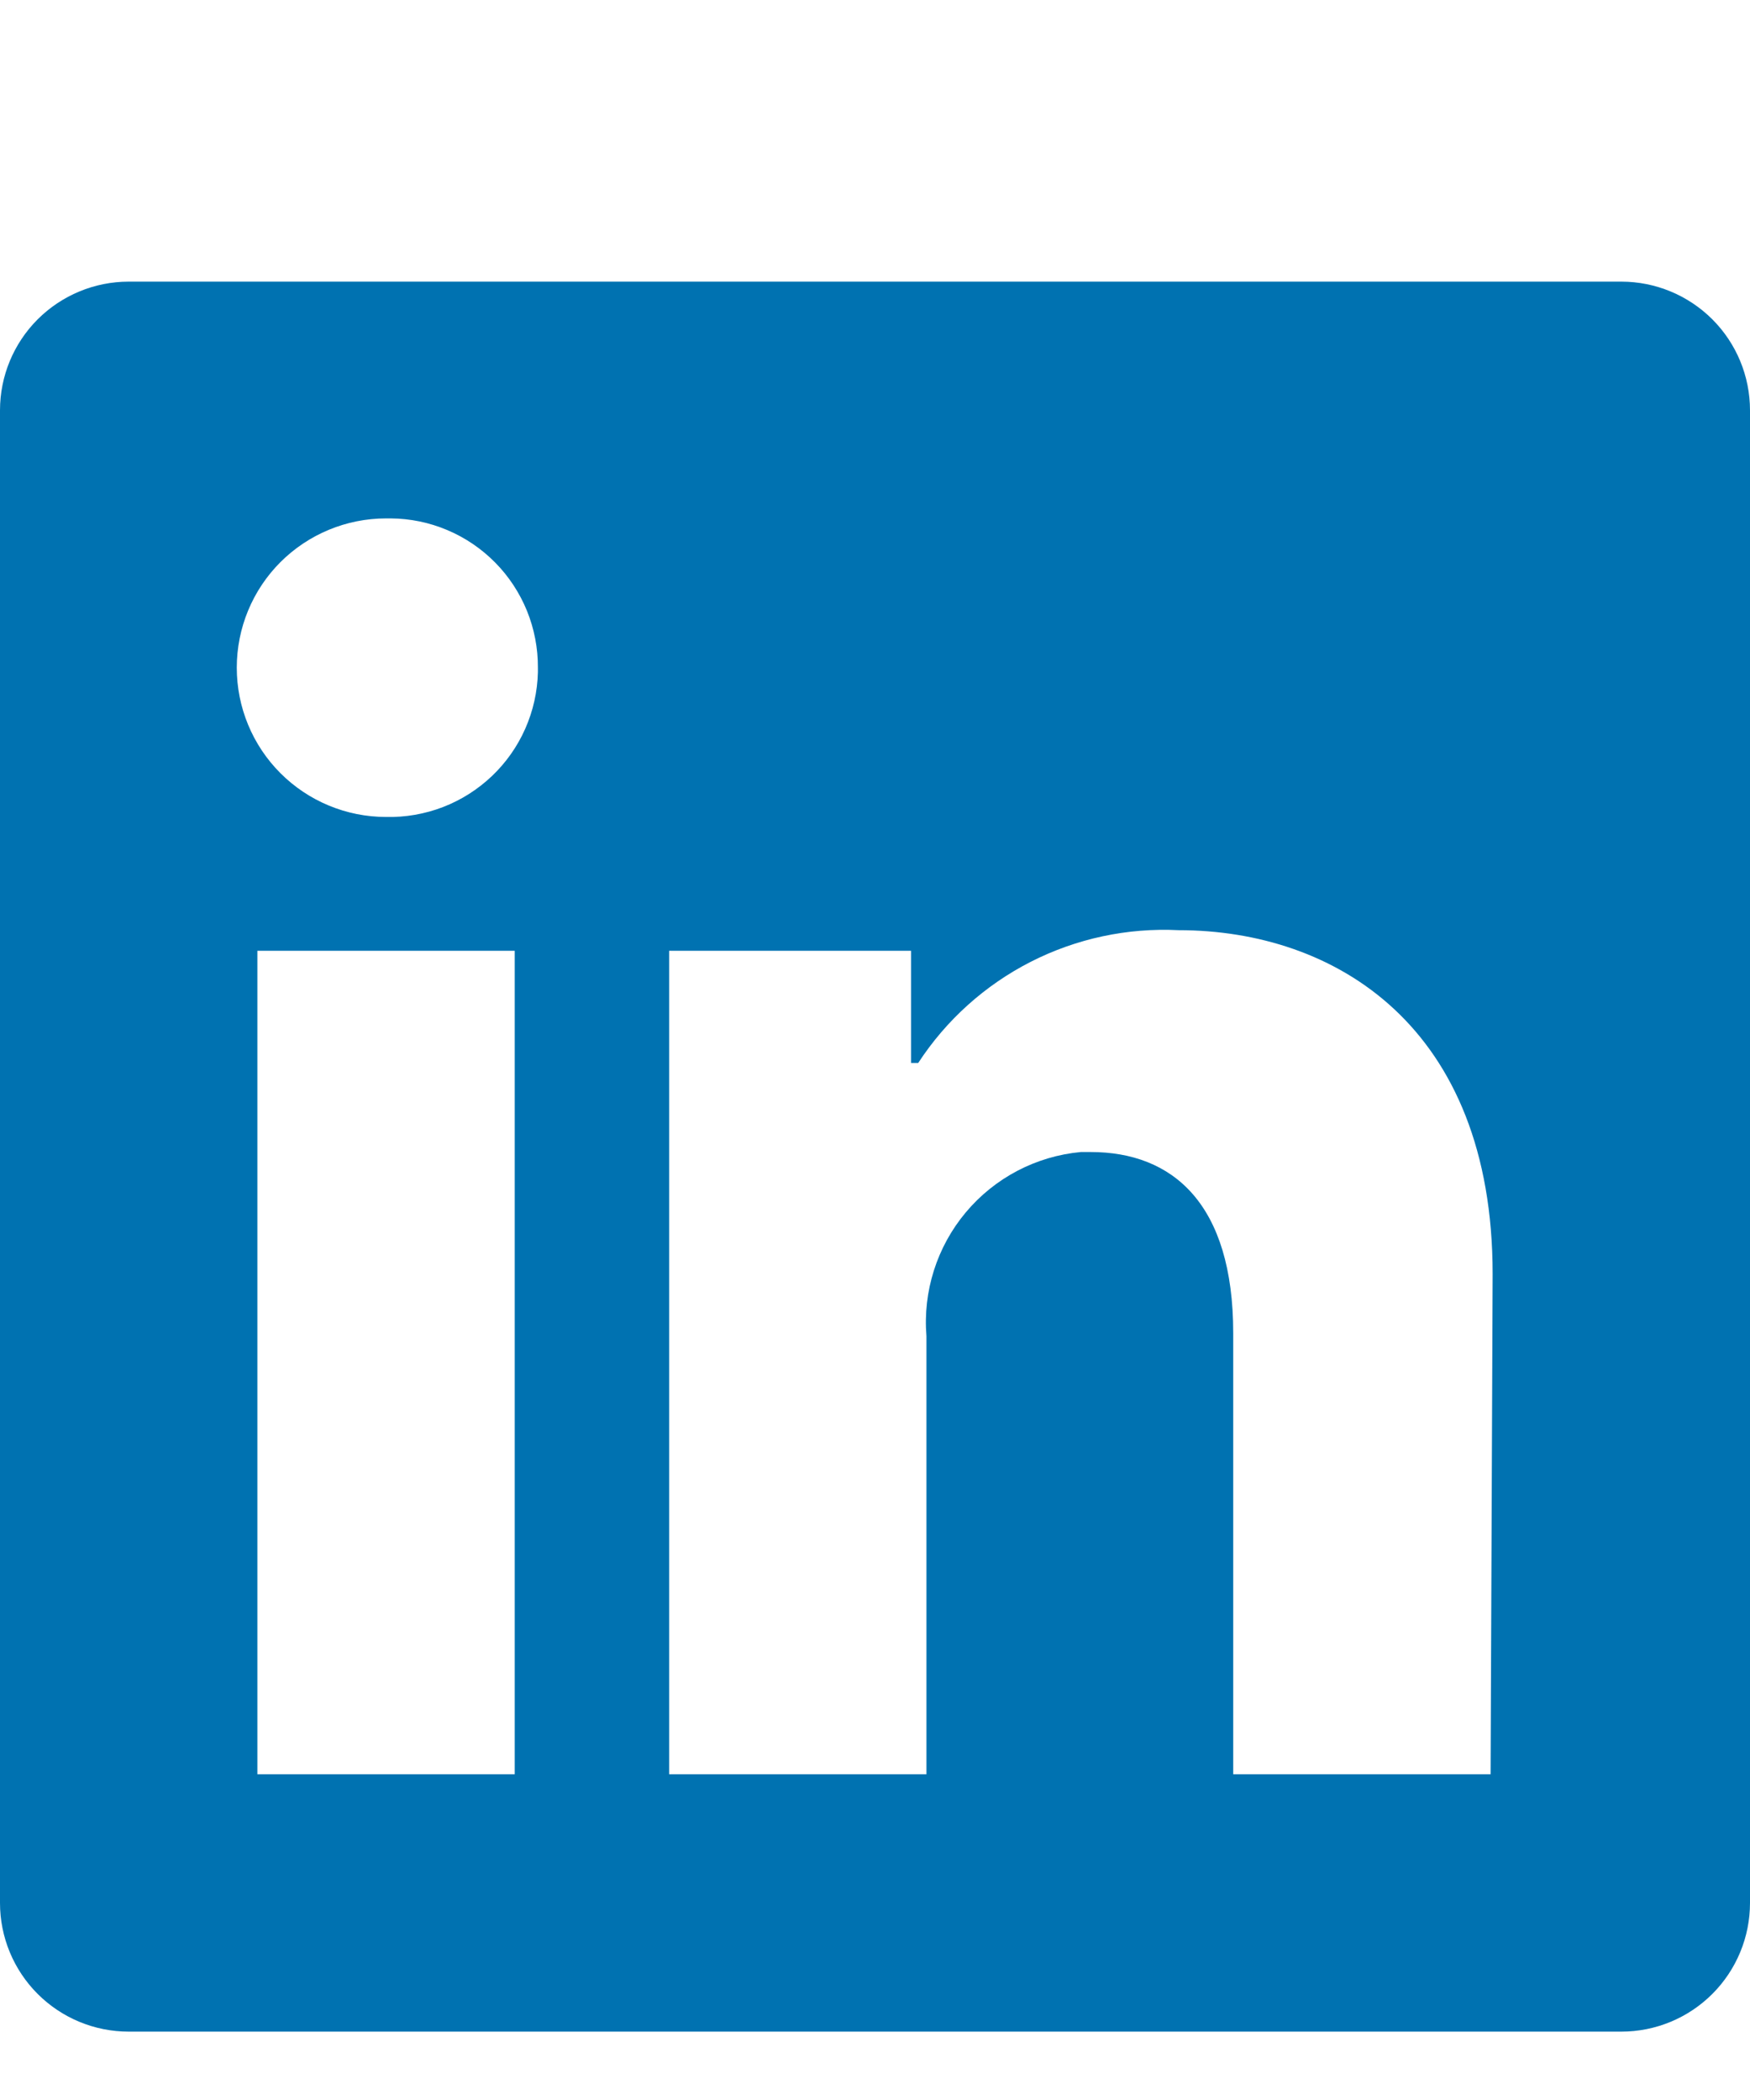 <svg xmlns="http://www.w3.org/2000/svg" width="30" height="36" viewBox="0 0 30 36" fill="none">
  <path d="M30 7.034V32.622C30 33.207 29.768 33.768 29.354 34.182C28.94 34.596 28.379 34.828 27.794 34.828H2.206C1.621 34.828 1.06 34.596 0.646 34.182C0.232 33.768 0 33.207 0 32.622L0 7.034C0 6.449 0.232 5.888 0.646 5.474C1.06 5.061 1.621 4.828 2.206 4.828H27.794C28.379 4.828 28.94 5.061 29.354 5.474C29.768 5.888 30 6.449 30 7.034ZM8.824 16.299H4.412V30.416H8.824V16.299ZM9.221 11.446C9.223 11.112 9.159 10.781 9.034 10.472C8.908 10.163 8.723 9.881 8.489 9.644C8.254 9.406 7.976 9.217 7.668 9.087C7.361 8.957 7.031 8.889 6.697 8.887H6.618C5.939 8.887 5.288 9.157 4.808 9.636C4.328 10.116 4.059 10.767 4.059 11.446C4.059 12.124 4.328 12.775 4.808 13.255C5.288 13.735 5.939 14.005 6.618 14.005C6.951 14.013 7.283 13.955 7.595 13.835C7.906 13.715 8.191 13.534 8.433 13.304C8.675 13.074 8.869 12.798 9.004 12.493C9.139 12.188 9.213 11.859 9.221 11.525V11.446ZM25.588 21.84C25.588 17.596 22.888 15.946 20.206 15.946C19.328 15.902 18.453 16.089 17.67 16.488C16.886 16.888 16.221 17.486 15.741 18.222H15.618V16.299H11.471V30.416H15.882V22.907C15.819 22.139 16.061 21.375 16.556 20.784C17.052 20.192 17.761 19.82 18.529 19.749H18.697C20.1 19.749 21.141 20.631 21.141 22.855V30.416H25.553L25.588 21.84Z" fill="#0072B1"/>
</svg>